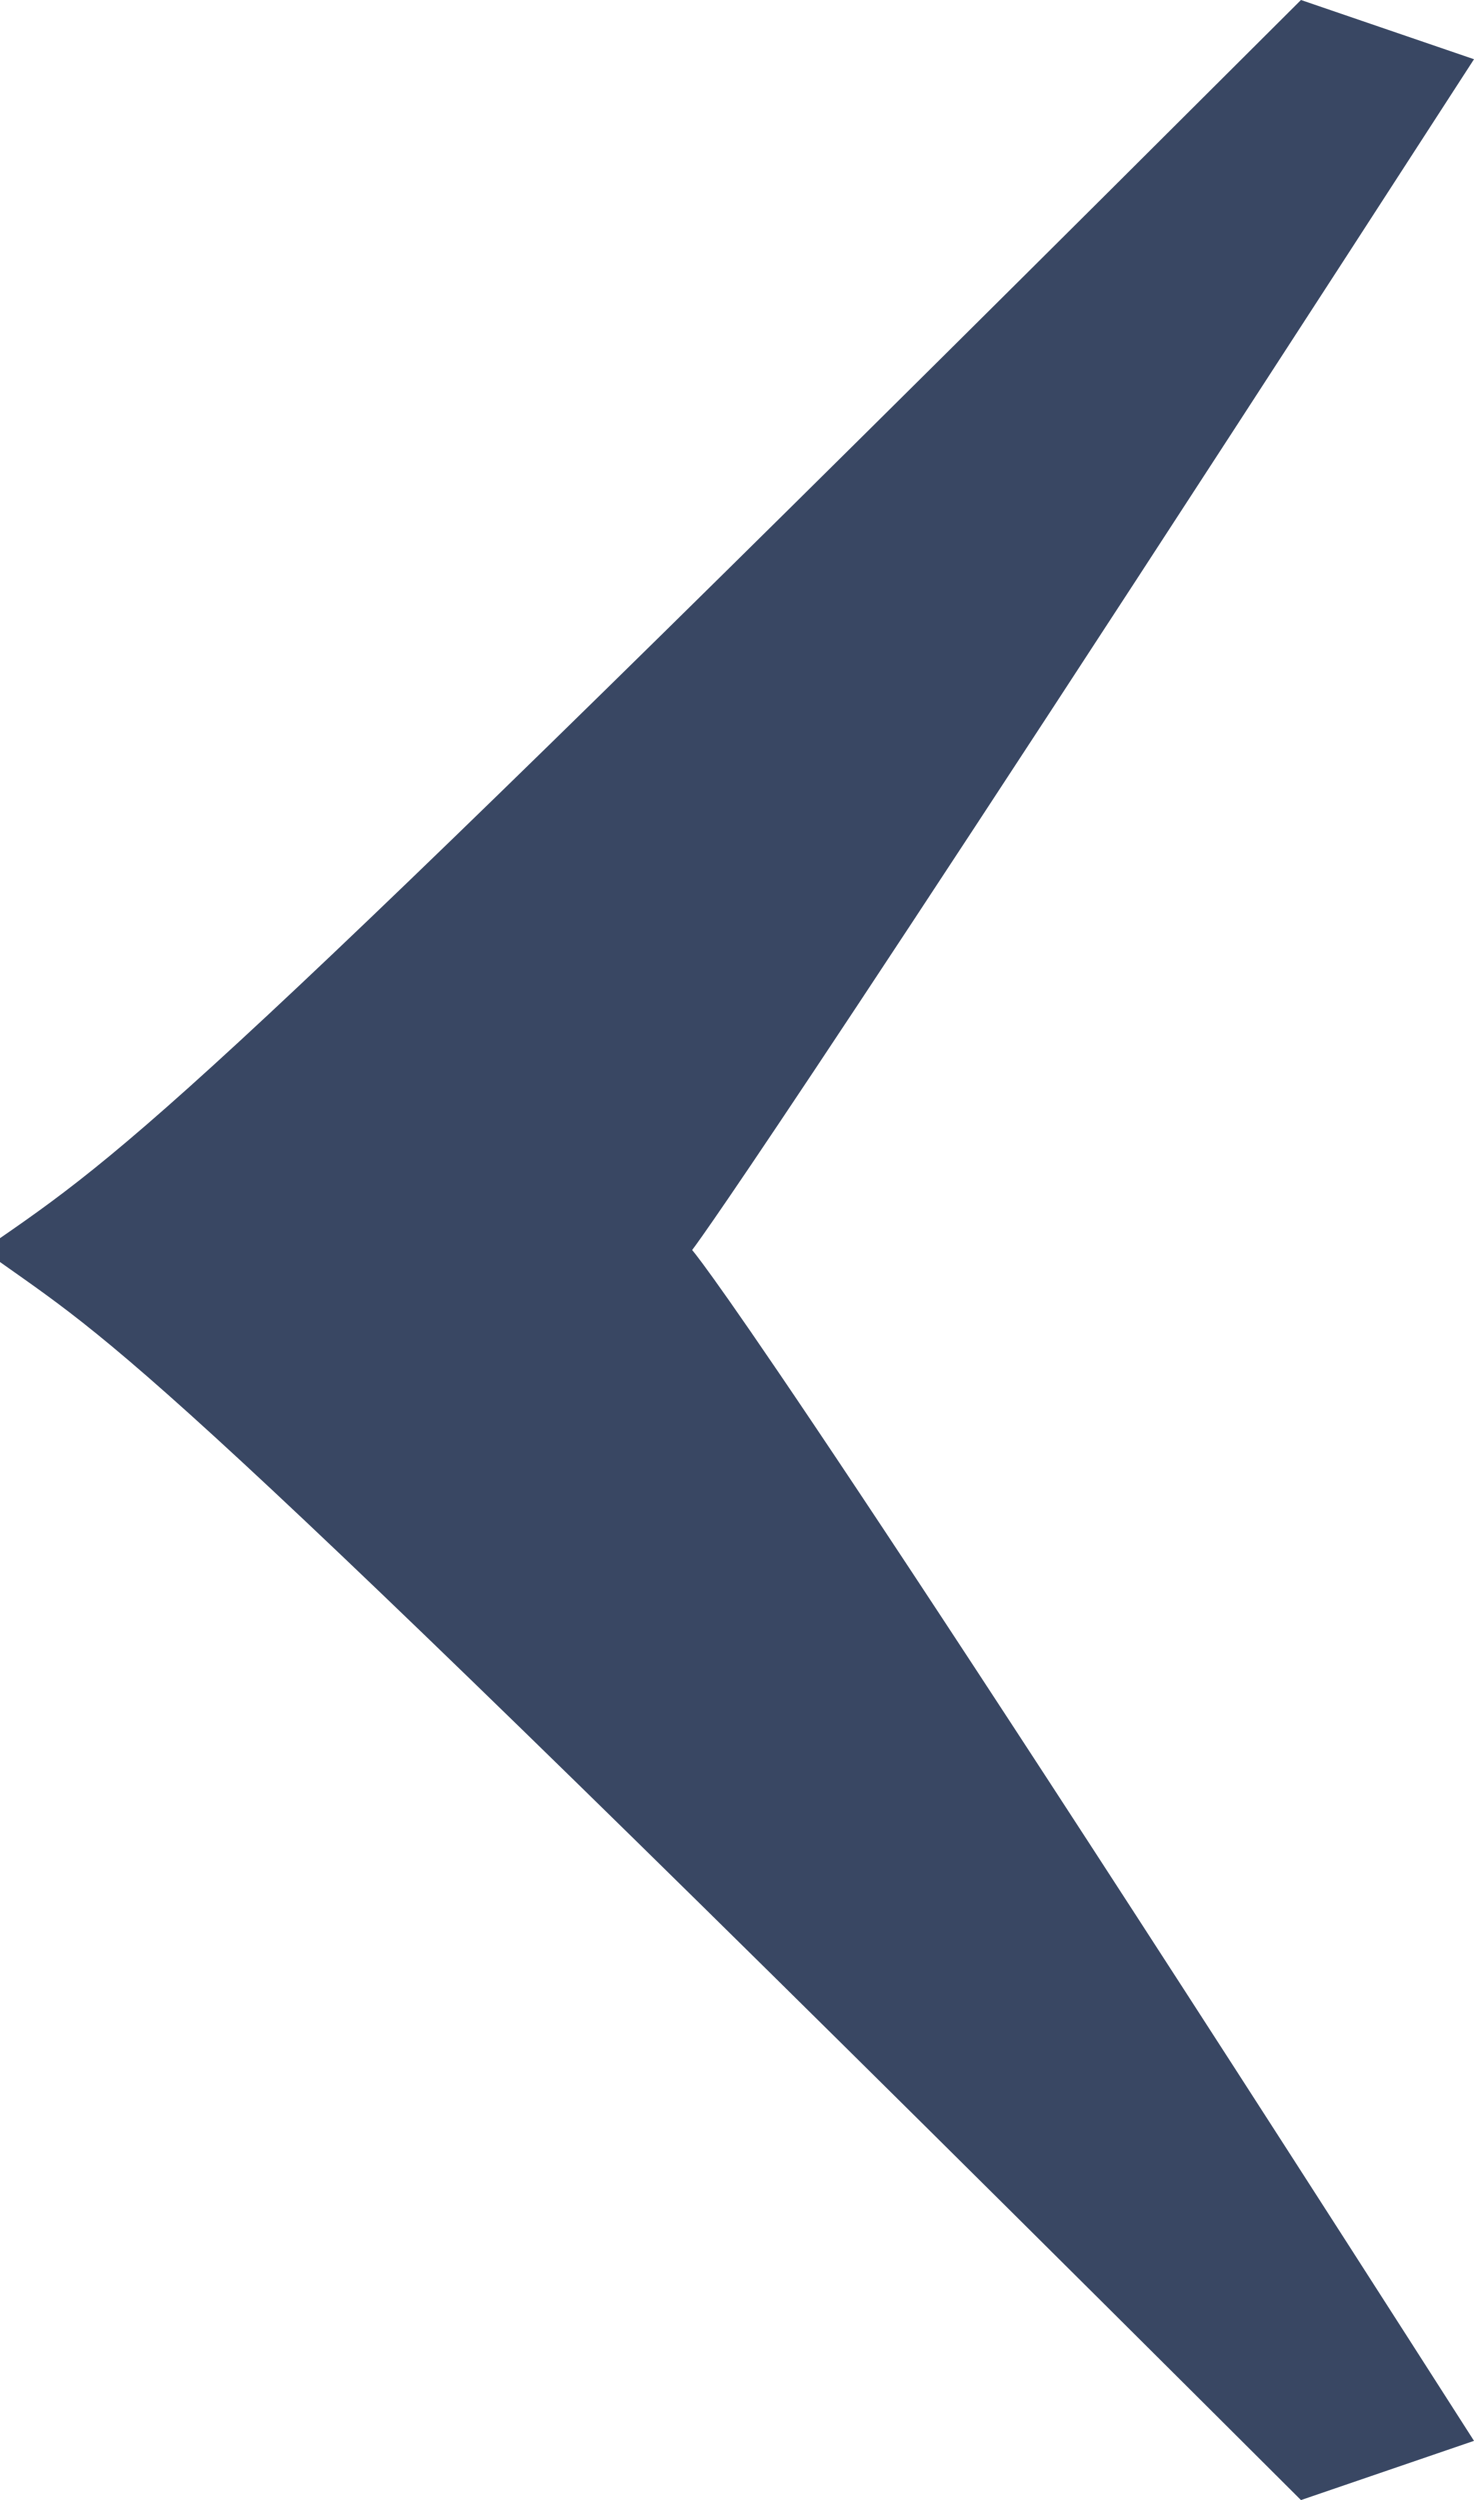 <svg xmlns="http://www.w3.org/2000/svg" width="23" height="39" viewBox="0 0 23 39">
  <path id="Fill_1" data-name="Fill 1" d="M12.2,19.5S11.175,18.389,0,.924L2.7,0C20.393,17.65,21.047,17.929,23,19.313v.372C20.858,21.163,19.462,22.272,2.7,39L0,38.076C11.175,20.794,12.2,19.5,12.2,19.5" transform="translate(23 39) rotate(180)" fill="#394763"/>
</svg>

